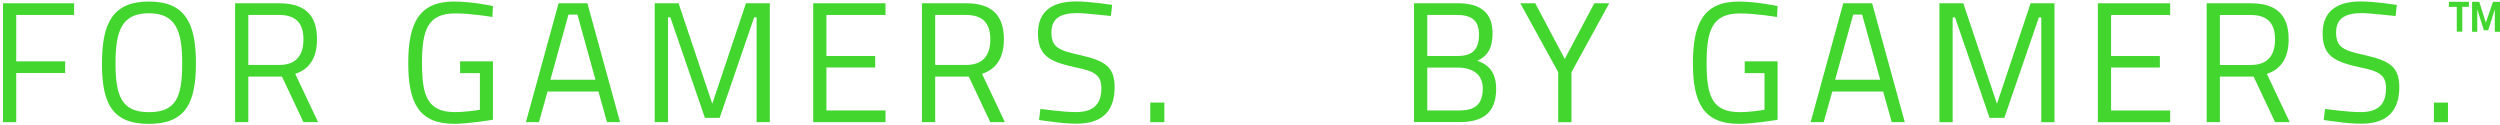 <svg width="281" height="14" viewBox="0 0 281 14" fill="none" xmlns="http://www.w3.org/2000/svg">
<path d="M0.338 0.366H8.33V1.681H1.823V6.896H7.324V8.206H1.823V13.731H0.338V0.366Z" fill="#42D62F"/>
<path d="M20.479 7.107C20.479 3.499 19.783 1.488 16.732 1.488C13.68 1.488 12.984 3.476 12.984 7.107C12.984 10.738 13.639 12.608 16.732 12.608C19.824 12.608 20.479 10.872 20.479 7.107ZM11.464 7.107C11.464 2.704 12.604 0.173 16.732 0.173C20.859 0.173 22.023 2.663 22.023 7.107C22.023 11.55 20.883 13.924 16.732 13.924C12.581 13.924 11.458 11.591 11.458 7.107" fill="#42D62F"/>
<path d="M31.365 1.681H27.91V7.3H31.383C33.388 7.3 34.107 6.101 34.107 4.423C34.107 2.587 33.242 1.681 31.365 1.681ZM27.91 8.609V13.725H26.425V0.366H31.365C34.166 0.366 35.633 1.599 35.633 4.417C35.633 6.388 34.862 7.756 33.184 8.299L35.75 13.725H34.107L31.693 8.609H27.91Z" fill="#42D62F"/>
<path d="M51.717 6.89H55.406V13.456C54.997 13.532 52.53 13.918 51.062 13.918C46.97 13.918 45.888 11.41 45.888 7.083C45.888 2.757 47.005 0.173 51.021 0.173C53.05 0.173 55.406 0.676 55.406 0.676L55.348 1.909C55.348 1.909 52.951 1.506 51.197 1.506C48.11 1.506 47.432 3.301 47.432 7.083C47.432 10.866 48.086 12.602 51.179 12.602C52.144 12.602 53.436 12.427 53.939 12.334V8.218H51.717V6.885V6.89Z" fill="#42D62F"/>
<path d="M66.93 8.96L64.901 1.64H63.895L61.867 8.96H66.93ZM62.779 0.366H66.023L69.695 13.725H68.228L67.263 10.287H61.545L60.58 13.725H59.113L62.785 0.366H62.779Z" fill="#42D62F"/>
<path d="M73.589 0.366H76.272L80.061 11.661L83.844 0.366H86.527V13.731H85.042V1.95H84.767L80.891 13.246H79.231L75.349 1.95H75.08V13.731H73.589V0.366Z" fill="#42D62F"/>
<path d="M91.403 0.366H99.53V1.681H92.888V6.294H98.372V7.586H92.888V12.415H99.53V13.731H91.403V0.366Z" fill="#42D62F"/>
<path d="M108.569 1.681H105.113V7.3H108.586C110.592 7.3 111.311 6.101 111.311 4.423C111.311 2.587 110.445 1.681 108.569 1.681ZM105.113 8.609V13.725H103.628V0.366H108.569C111.369 0.366 112.837 1.599 112.837 4.417C112.837 6.388 112.065 7.756 110.381 8.299L112.948 13.725H111.305L108.89 8.609H105.107H105.113Z" fill="#42D62F"/>
<path d="M124.875 1.798L123.39 1.646C122.559 1.57 121.63 1.471 121.074 1.471C119.145 1.471 118.18 2.108 118.18 3.651C118.18 5.388 119.11 5.68 121.443 6.201C124.126 6.82 125.284 7.458 125.284 9.79C125.284 12.725 123.641 13.9 121.016 13.9C120.227 13.9 119.162 13.824 118.315 13.69C117.794 13.632 117.309 13.573 116.789 13.479L116.941 12.246L118.426 12.421C119.256 12.521 120.238 12.597 120.934 12.597C122.863 12.597 123.793 11.767 123.793 9.913C123.793 8.428 123.004 7.984 120.817 7.557C118.058 6.937 116.666 6.323 116.666 3.751C116.666 1.178 118.367 0.161 120.969 0.161C121.758 0.161 122.746 0.255 123.577 0.354C124.062 0.413 124.524 0.471 125.003 0.547L124.869 1.804L124.875 1.798Z" fill="#42D62F"/>
<path d="M130.873 11.527H129.289V13.731H130.873V11.527Z" fill="#42D62F"/>
<path d="M160.427 7.589V12.418H163.982C165.601 12.418 166.665 11.898 166.665 9.928C166.665 7.957 164.906 7.595 163.882 7.595H160.427V7.589ZM160.427 1.678V6.291H163.865C165.543 6.291 166.239 5.502 166.239 3.9C166.239 2.298 165.426 1.678 163.73 1.678H160.427ZM163.789 0.363C166.396 0.363 167.765 1.386 167.765 3.76C167.765 5.496 167.127 6.326 166.046 6.829C167.227 7.232 168.168 8.045 168.168 9.975C168.168 12.793 166.548 13.722 164.034 13.722H158.936V0.369H163.783L163.789 0.363Z" fill="#42D62F"/>
<path d="M176.634 13.734H175.143V8.115L170.881 0.369H172.559L175.879 6.624L179.2 0.369H180.878L176.634 8.115V13.734Z" fill="#42D62F"/>
<path d="M196.114 6.893H199.803V13.459C199.4 13.535 196.927 13.921 195.459 13.921C191.367 13.921 190.285 11.413 190.285 7.086C190.285 2.76 191.402 0.176 195.419 0.176C197.447 0.176 199.798 0.679 199.798 0.679L199.739 1.912C199.739 1.912 197.342 1.509 195.588 1.509C192.501 1.509 191.823 3.304 191.823 7.086C191.823 10.869 192.478 12.605 195.571 12.605C196.535 12.605 197.827 12.43 198.33 12.336V8.221H196.108V6.888L196.114 6.893Z" fill="#42D62F"/>
<path d="M211.333 8.963L209.304 1.643H208.298L206.27 8.963H211.333ZM207.182 0.369H210.427L214.098 13.728H212.631L211.666 10.29H205.948L204.983 13.728H203.516L207.182 0.369Z" fill="#42D62F"/>
<path d="M217.992 0.369H220.676L224.458 11.664L228.241 0.369H230.924V13.734H229.439V1.953H229.17L225.288 13.249H223.628L219.746 1.953H219.477V13.734H217.992V0.369Z" fill="#42D62F"/>
<path d="M235.8 0.369H243.927V1.684H237.285V6.297H242.769V7.589H237.285V12.418H243.927V13.734H235.8V0.369Z" fill="#42D62F"/>
<path d="M252.972 1.684H249.516V7.303H252.989C254.995 7.303 255.714 6.104 255.714 4.426C255.714 2.59 254.843 1.684 252.972 1.684ZM249.516 8.612V13.728H248.031V0.369H252.978C255.778 0.369 257.245 1.602 257.245 4.42C257.245 6.391 256.474 7.759 254.796 8.302L257.362 13.728H255.72L253.305 8.612H249.516Z" fill="#42D62F"/>
<path d="M269.278 1.801L267.787 1.649C266.957 1.573 266.027 1.474 265.472 1.474C263.542 1.474 262.577 2.111 262.577 3.654C262.577 5.391 263.507 5.683 265.84 6.204C268.523 6.823 269.681 7.461 269.681 9.793C269.681 12.728 268.038 13.903 265.413 13.903C264.624 13.903 263.56 13.827 262.712 13.693C262.192 13.634 261.706 13.576 261.186 13.482L261.338 12.249L262.823 12.424C263.653 12.524 264.635 12.6 265.331 12.6C267.261 12.6 268.19 11.769 268.19 9.916C268.19 8.431 267.401 7.987 265.214 7.56C262.455 6.94 261.063 6.326 261.063 3.754C261.063 1.181 262.759 0.164 265.366 0.164C266.156 0.164 267.144 0.258 267.974 0.357C268.453 0.415 268.921 0.474 269.4 0.55L269.266 1.807L269.278 1.801Z" fill="#42D62F"/>
<path d="M275.153 11.53H273.569V13.734H275.153V11.53Z" fill="#42D62F"/>
<path d="M277.854 0.205H278.667L279.41 2.549L280.211 0.205H281V3.573H280.415V1.053L279.673 3.403H279.187L278.445 1.053V3.573H277.86V0.205H277.854ZM275.253 0.205H277.504V0.766H276.761V3.561H276.141V0.772H275.253V0.205Z" fill="#42D62F"/>
</svg>
